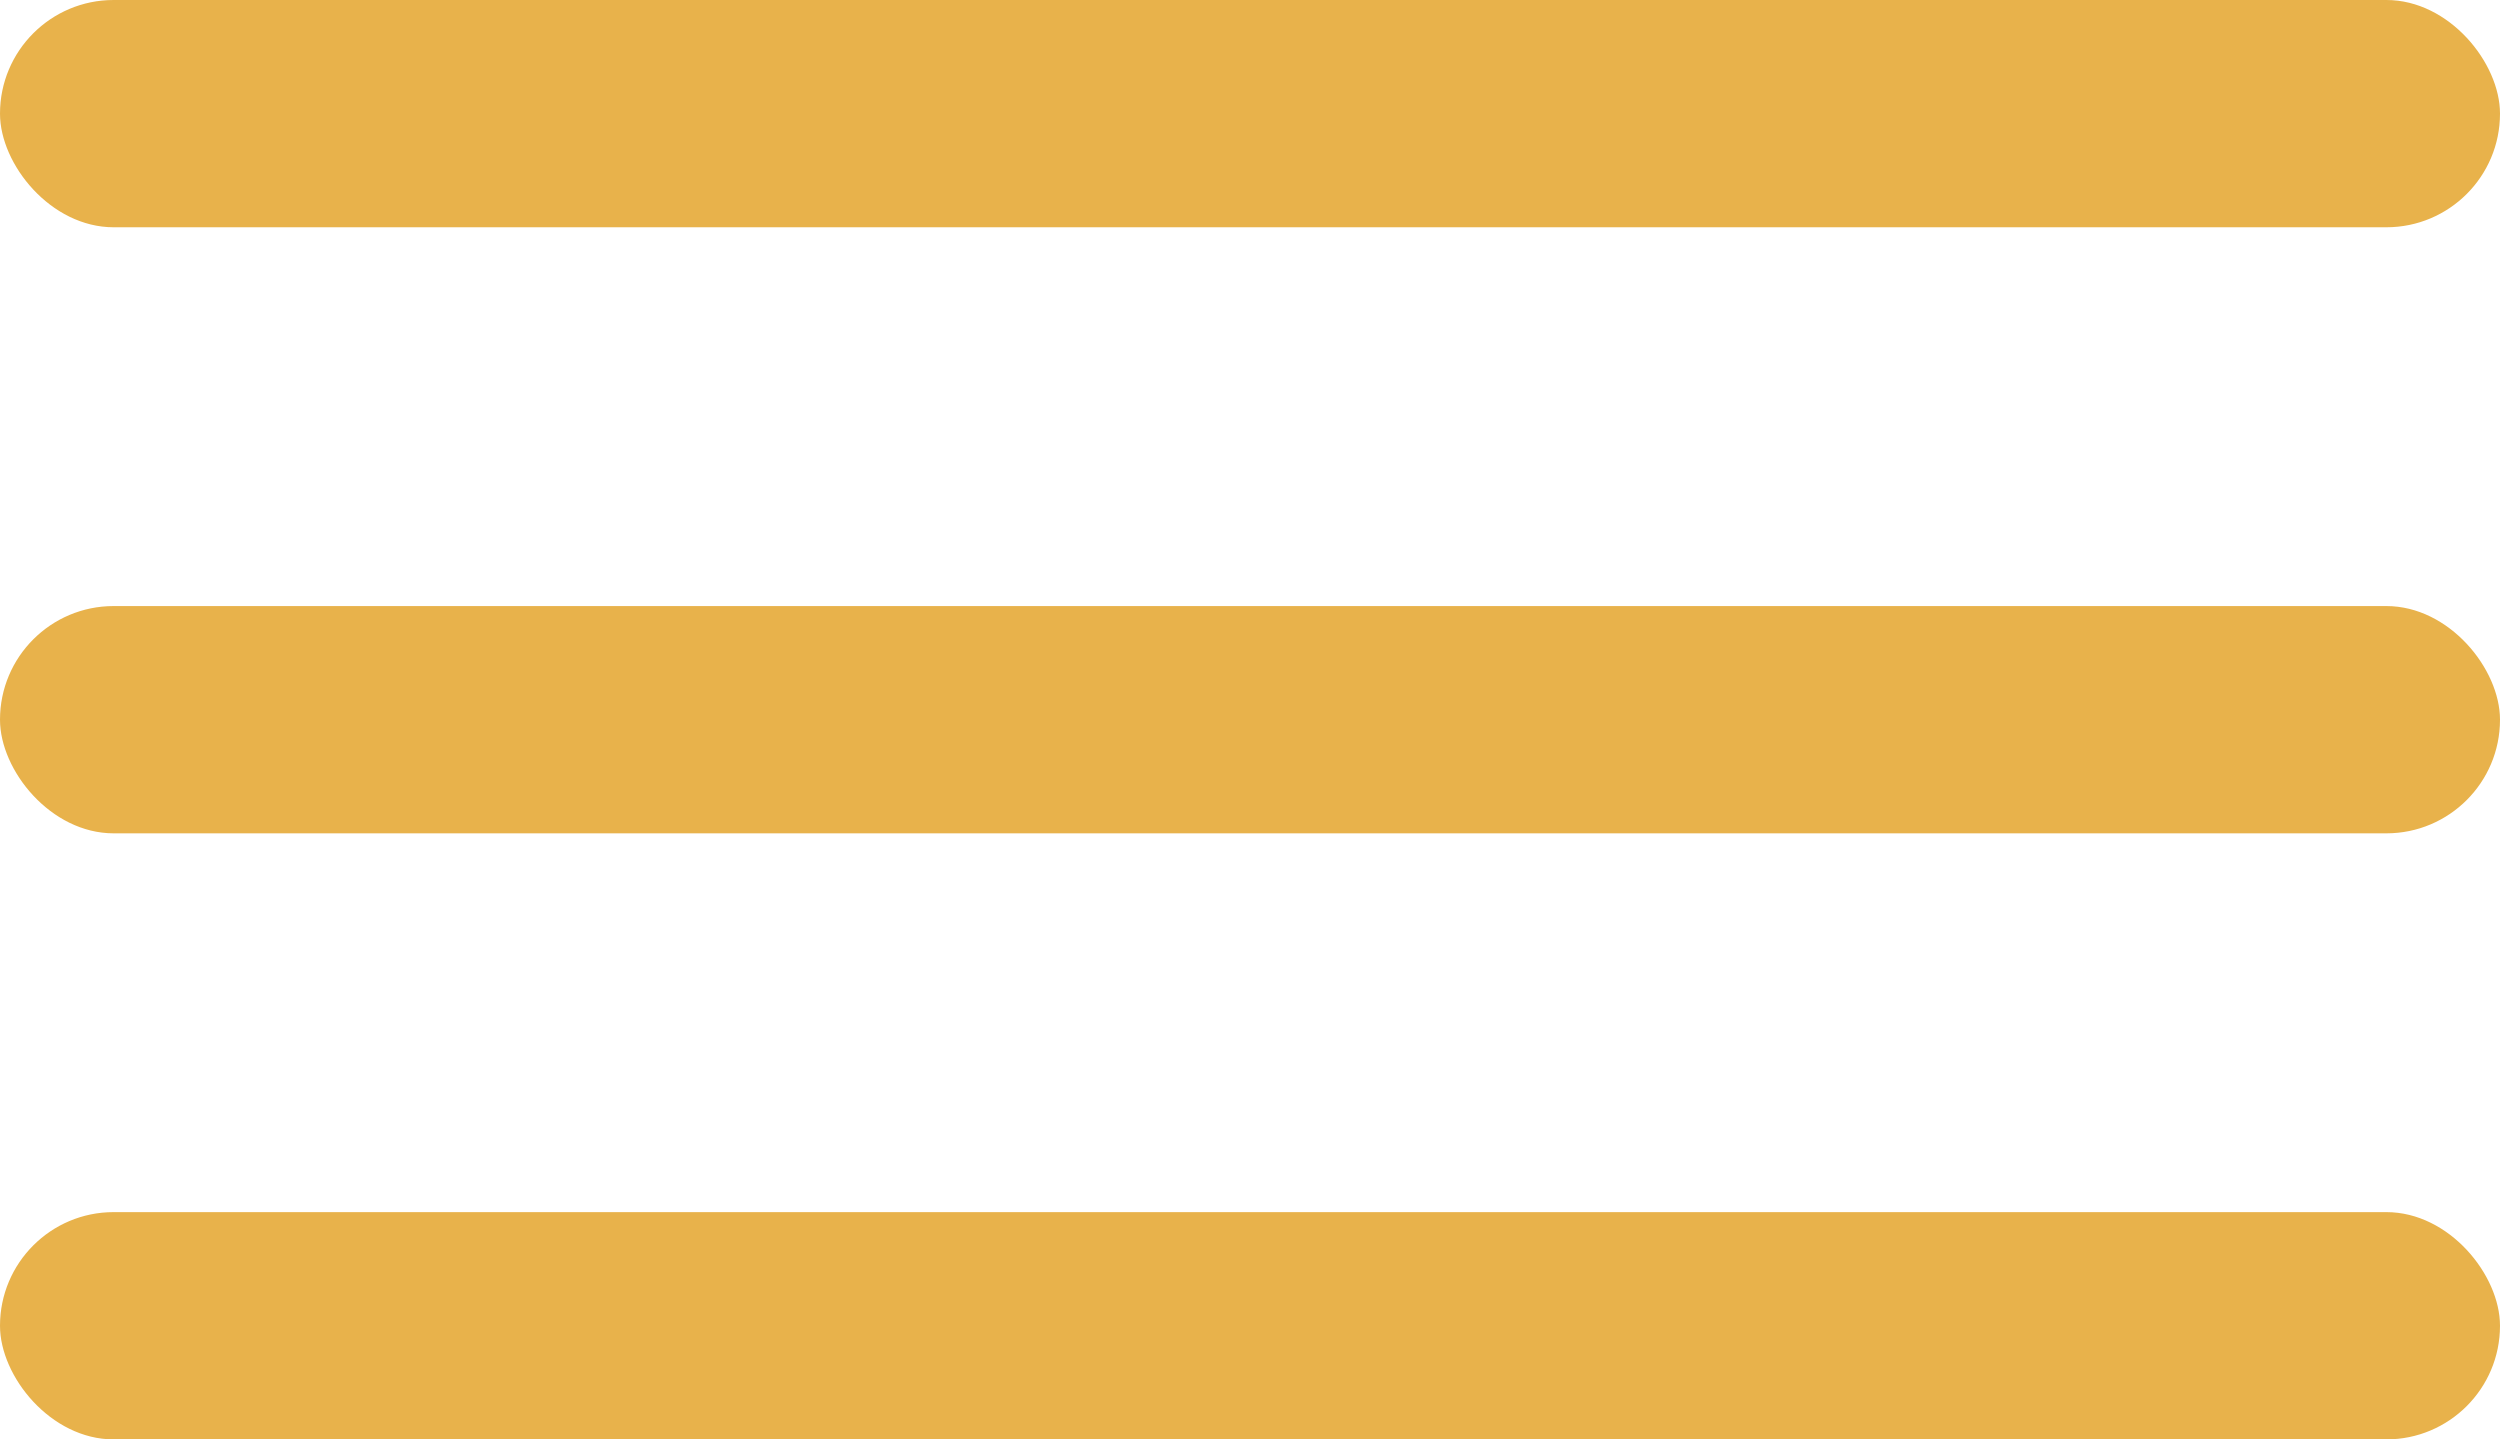 <?xml version="1.0" encoding="UTF-8"?> <svg xmlns="http://www.w3.org/2000/svg" width="33" height="19" viewBox="0 0 33 19" fill="none"> <rect width="33" height="3" rx="1.5" fill="#E8B24B"></rect> <rect y="8" width="33" height="3" rx="1.5" fill="#E8B24B"></rect> <rect y="16" width="33" height="3" rx="1.5" fill="#E8B24B"></rect> </svg> 